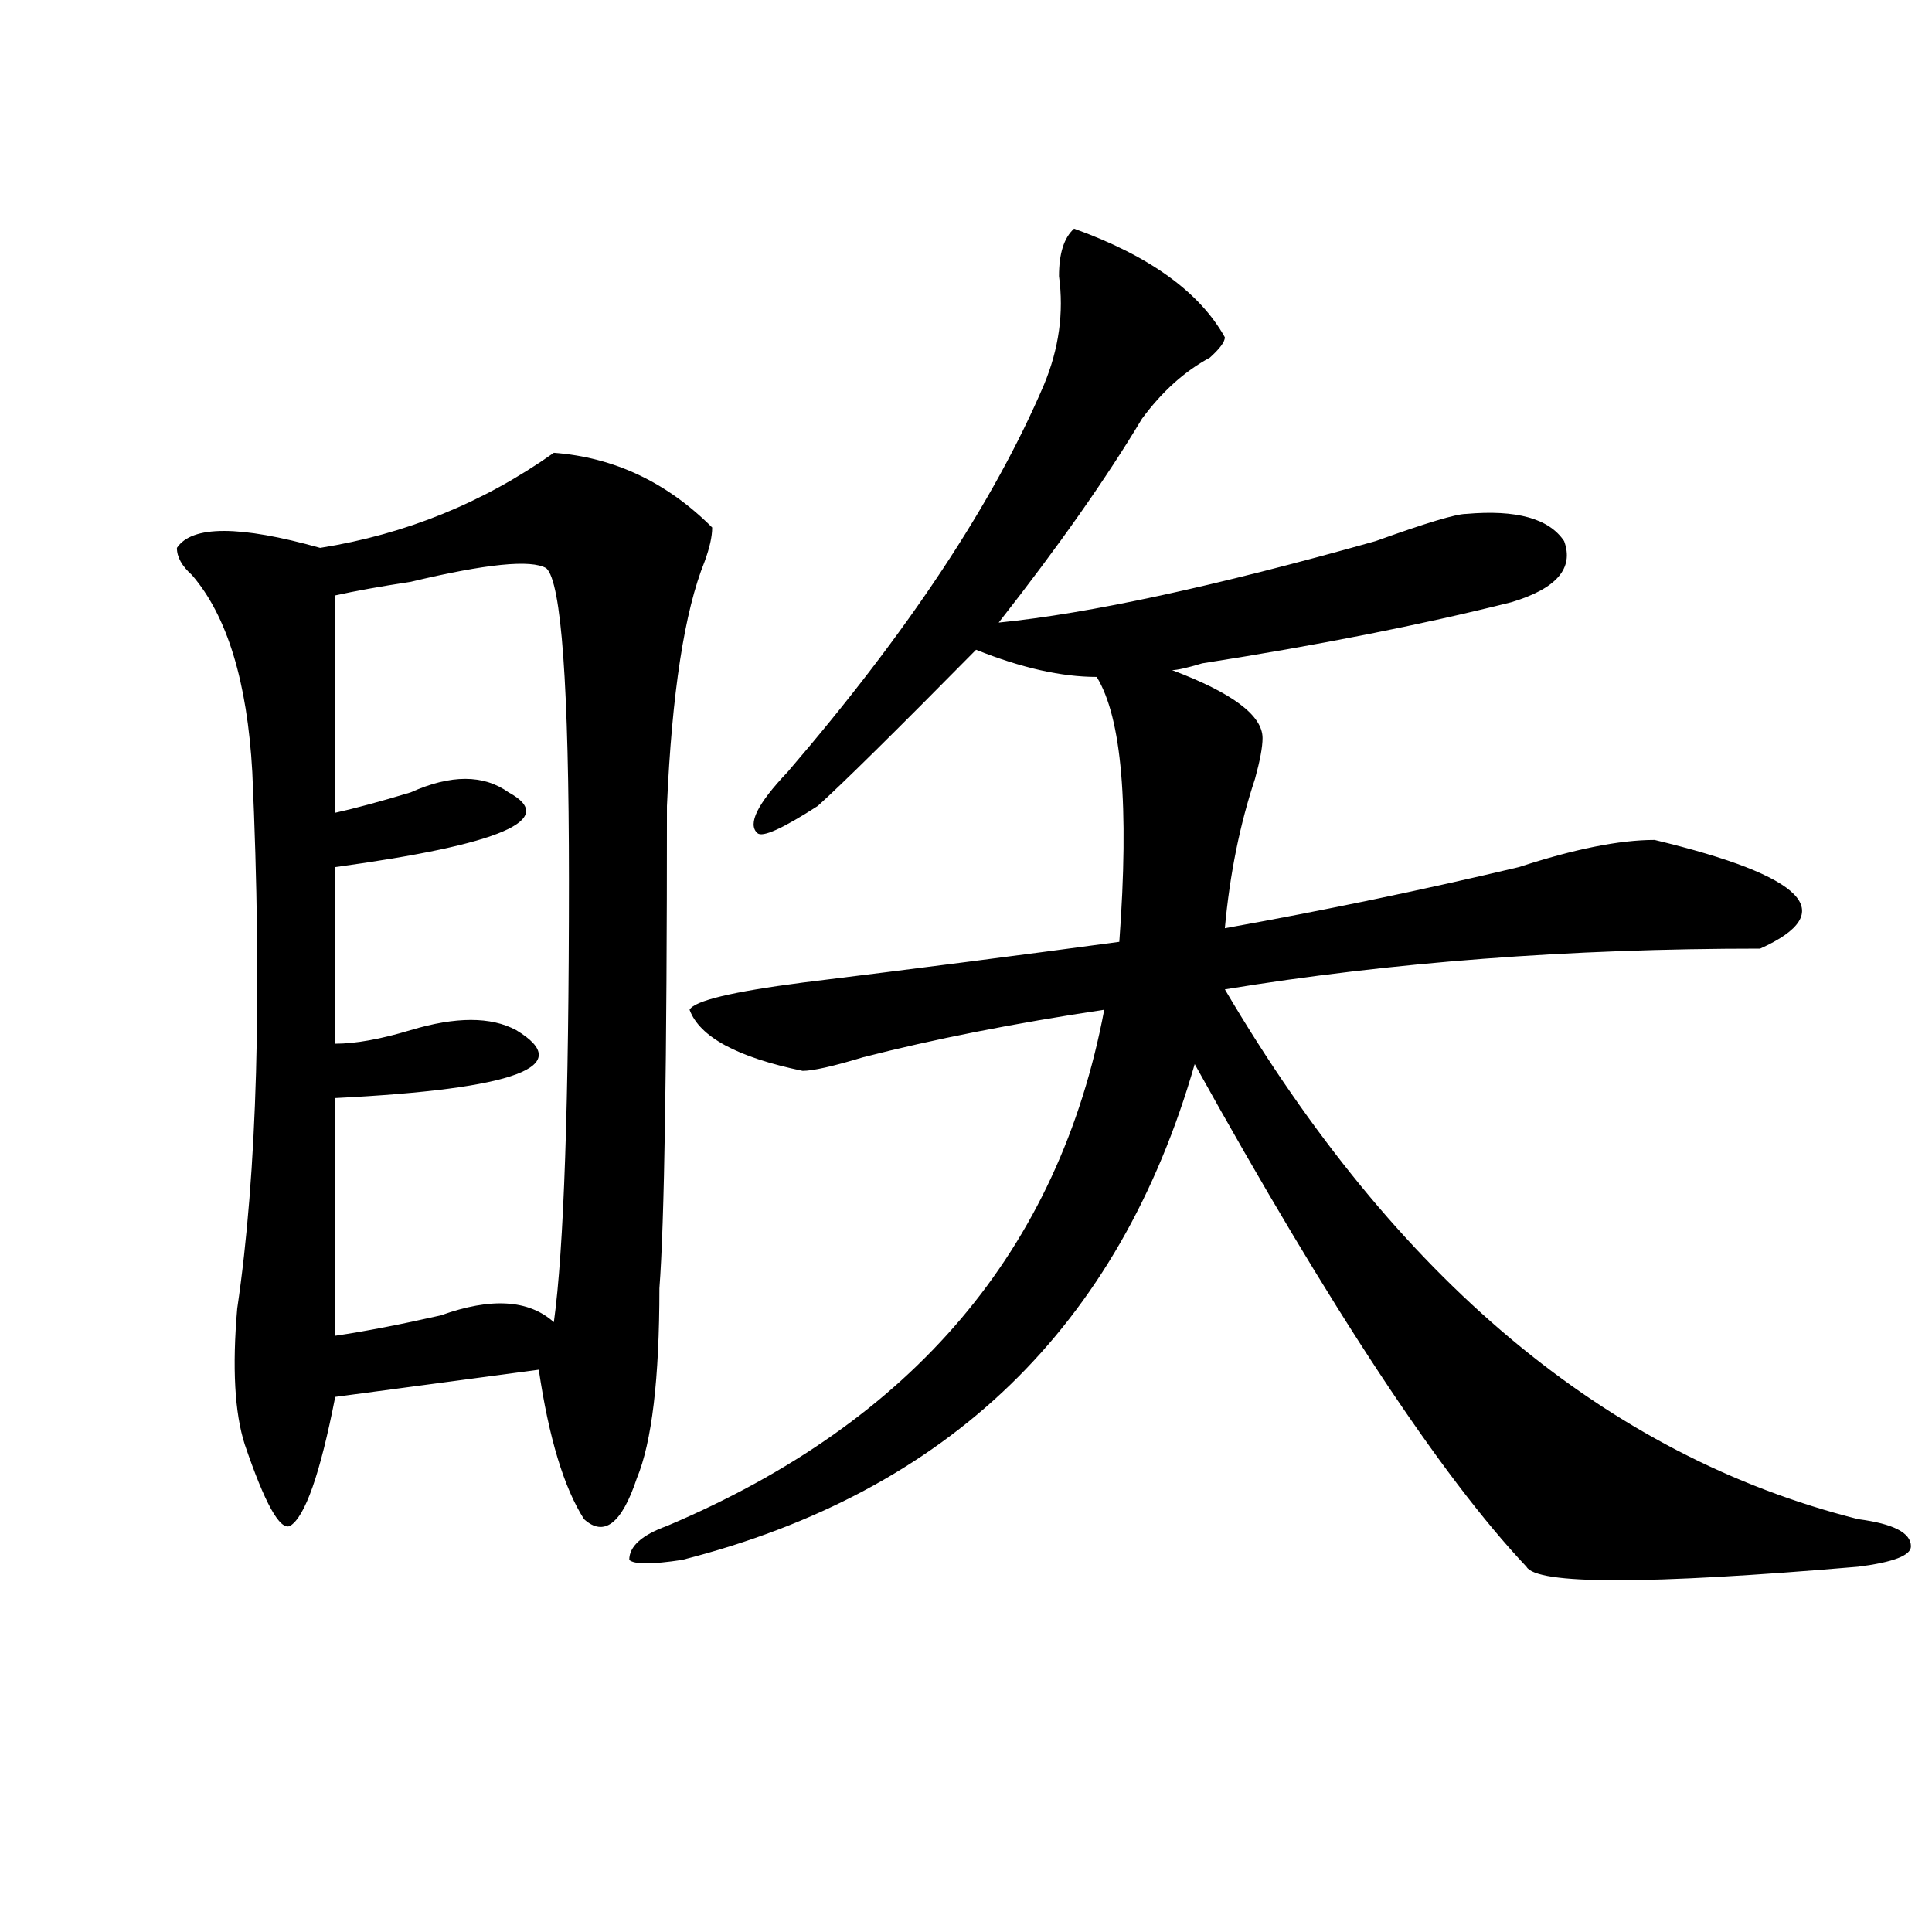 <?xml version="1.0" encoding="utf-8"?>
<!-- Generator: Adobe Illustrator 16.0.0, SVG Export Plug-In . SVG Version: 6.00 Build 0)  -->
<!DOCTYPE svg PUBLIC "-//W3C//DTD SVG 1.1//EN" "http://www.w3.org/Graphics/SVG/1.1/DTD/svg11.dtd">
<svg version="1.1" id="图层_1" xmlns="http://www.w3.org/2000/svg" xmlns:xlink="http://www.w3.org/1999/xlink" x="0px" y="0px"
	 width="1000px" height="1000px" viewBox="0 0 1000 1000" enable-background="new 0 0 1000 1000" xml:space="preserve">
<path d="M286.676,234.359c31.219,2.362,58.535,15.271,81.949,38.672c0,4.724-1.342,10.547-3.902,17.578
	c-10.427,25.818-16.951,68.005-19.512,126.563c0,133.594-1.342,216.815-3.902,249.609c0,46.912-3.902,79.706-11.707,98.438
	c-7.805,23.456-16.951,30.487-27.316,21.094c-10.427-16.37-18.231-42.188-23.414-77.344l-105.363,14.063
	c-7.805,39.88-15.609,62.128-23.414,66.797c-5.244,2.362-13.049-11.7-23.414-42.188c-5.244-16.37-6.524-39.825-3.902-70.313
	c10.365-70.313,12.987-162.872,7.805-277.734c-2.622-46.857-13.049-80.859-31.219-101.953c-5.244-4.669-7.805-9.338-7.805-14.063
	c7.805-11.7,32.499-11.7,74.145,0C209.909,276.547,250.213,260.177,286.676,234.359z M282.773,294.125
	c-7.805-4.669-31.219-2.307-70.242,7.031c-15.609,2.362-28.658,4.724-39.023,7.031v112.5c10.365-2.307,23.414-5.823,39.023-10.547
	c20.792-9.338,37.682-9.338,50.73,0c25.975,14.063-3.902,26.971-89.754,38.672v91.406c10.365,0,23.414-2.307,39.023-7.031
	c23.414-7.031,41.584-7.031,54.633,0c31.219,18.787,0,30.487-93.656,35.156V691.39c15.609-2.307,33.779-5.823,54.633-10.547
	c25.975-9.338,45.486-8.185,58.535,3.516c5.183-37.463,7.805-113.654,7.805-228.516C294.48,355.099,290.578,301.156,282.773,294.125
	z M555.938,118.344c39.023,14.063,64.998,32.849,78.047,56.25c0,2.362-2.622,5.878-7.805,10.547
	c-13.049,7.031-24.756,17.578-35.121,31.641c-18.231,30.487-42.926,65.643-74.145,105.469
	c46.828-4.669,111.826-18.732,195.117-42.188C738.006,270.724,753.615,266,758.859,266c25.975-2.307,42.926,2.362,50.73,14.063
	c5.183,14.063-3.902,24.609-27.316,31.641c-46.828,11.755-100.181,22.302-159.996,31.641c-7.805,2.362-13.049,3.516-15.609,3.516
	c31.219,11.755,46.828,23.456,46.828,35.156c0,4.724-1.342,11.755-3.902,21.094c-7.805,23.456-13.049,49.219-15.609,77.344
	c52.011-9.338,102.741-19.885,152.191-31.641c28.597-9.338,52.011-14.063,70.242-14.063c78.047,18.787,96.217,37.518,54.633,56.25
	c-98.9,0-191.215,7.031-277.066,21.094c88.412,150.018,197.678,241.425,327.797,274.219c18.17,2.362,27.316,7.031,27.316,14.063
	c0,4.724-9.146,8.24-27.316,10.547c-109.266,9.338-166.521,9.338-171.703,0c-44.268-46.857-101.461-133.594-171.703-260.156
	C579.352,686.721,490.878,772.25,353.016,807.406c-15.609,2.362-24.756,2.362-27.316,0c0-7.031,6.463-12.854,19.512-17.578
	C472.646,735.94,548.133,646.896,571.547,522.64c-46.828,7.031-88.474,15.271-124.875,24.609
	c-15.609,4.724-26.036,7.031-31.219,7.031c-33.841-7.031-53.353-17.578-58.535-31.641c2.561-4.669,22.072-9.338,58.535-14.063
	c57.193-7.031,111.826-14.063,163.898-21.094c5.183-70.313,1.28-116.016-11.707-137.109c-18.231,0-39.023-4.669-62.438-14.063
	c-41.646,42.188-68.962,69.159-81.949,80.859c-18.231,11.755-28.658,16.425-31.219,14.063c-5.244-4.669,0-15.216,15.609-31.641
	c62.438-72.62,106.644-139.417,132.68-200.391c7.805-18.732,10.365-37.463,7.805-56.25
	C548.133,131.252,550.693,123.068,555.938,118.344z"/>
</svg>

